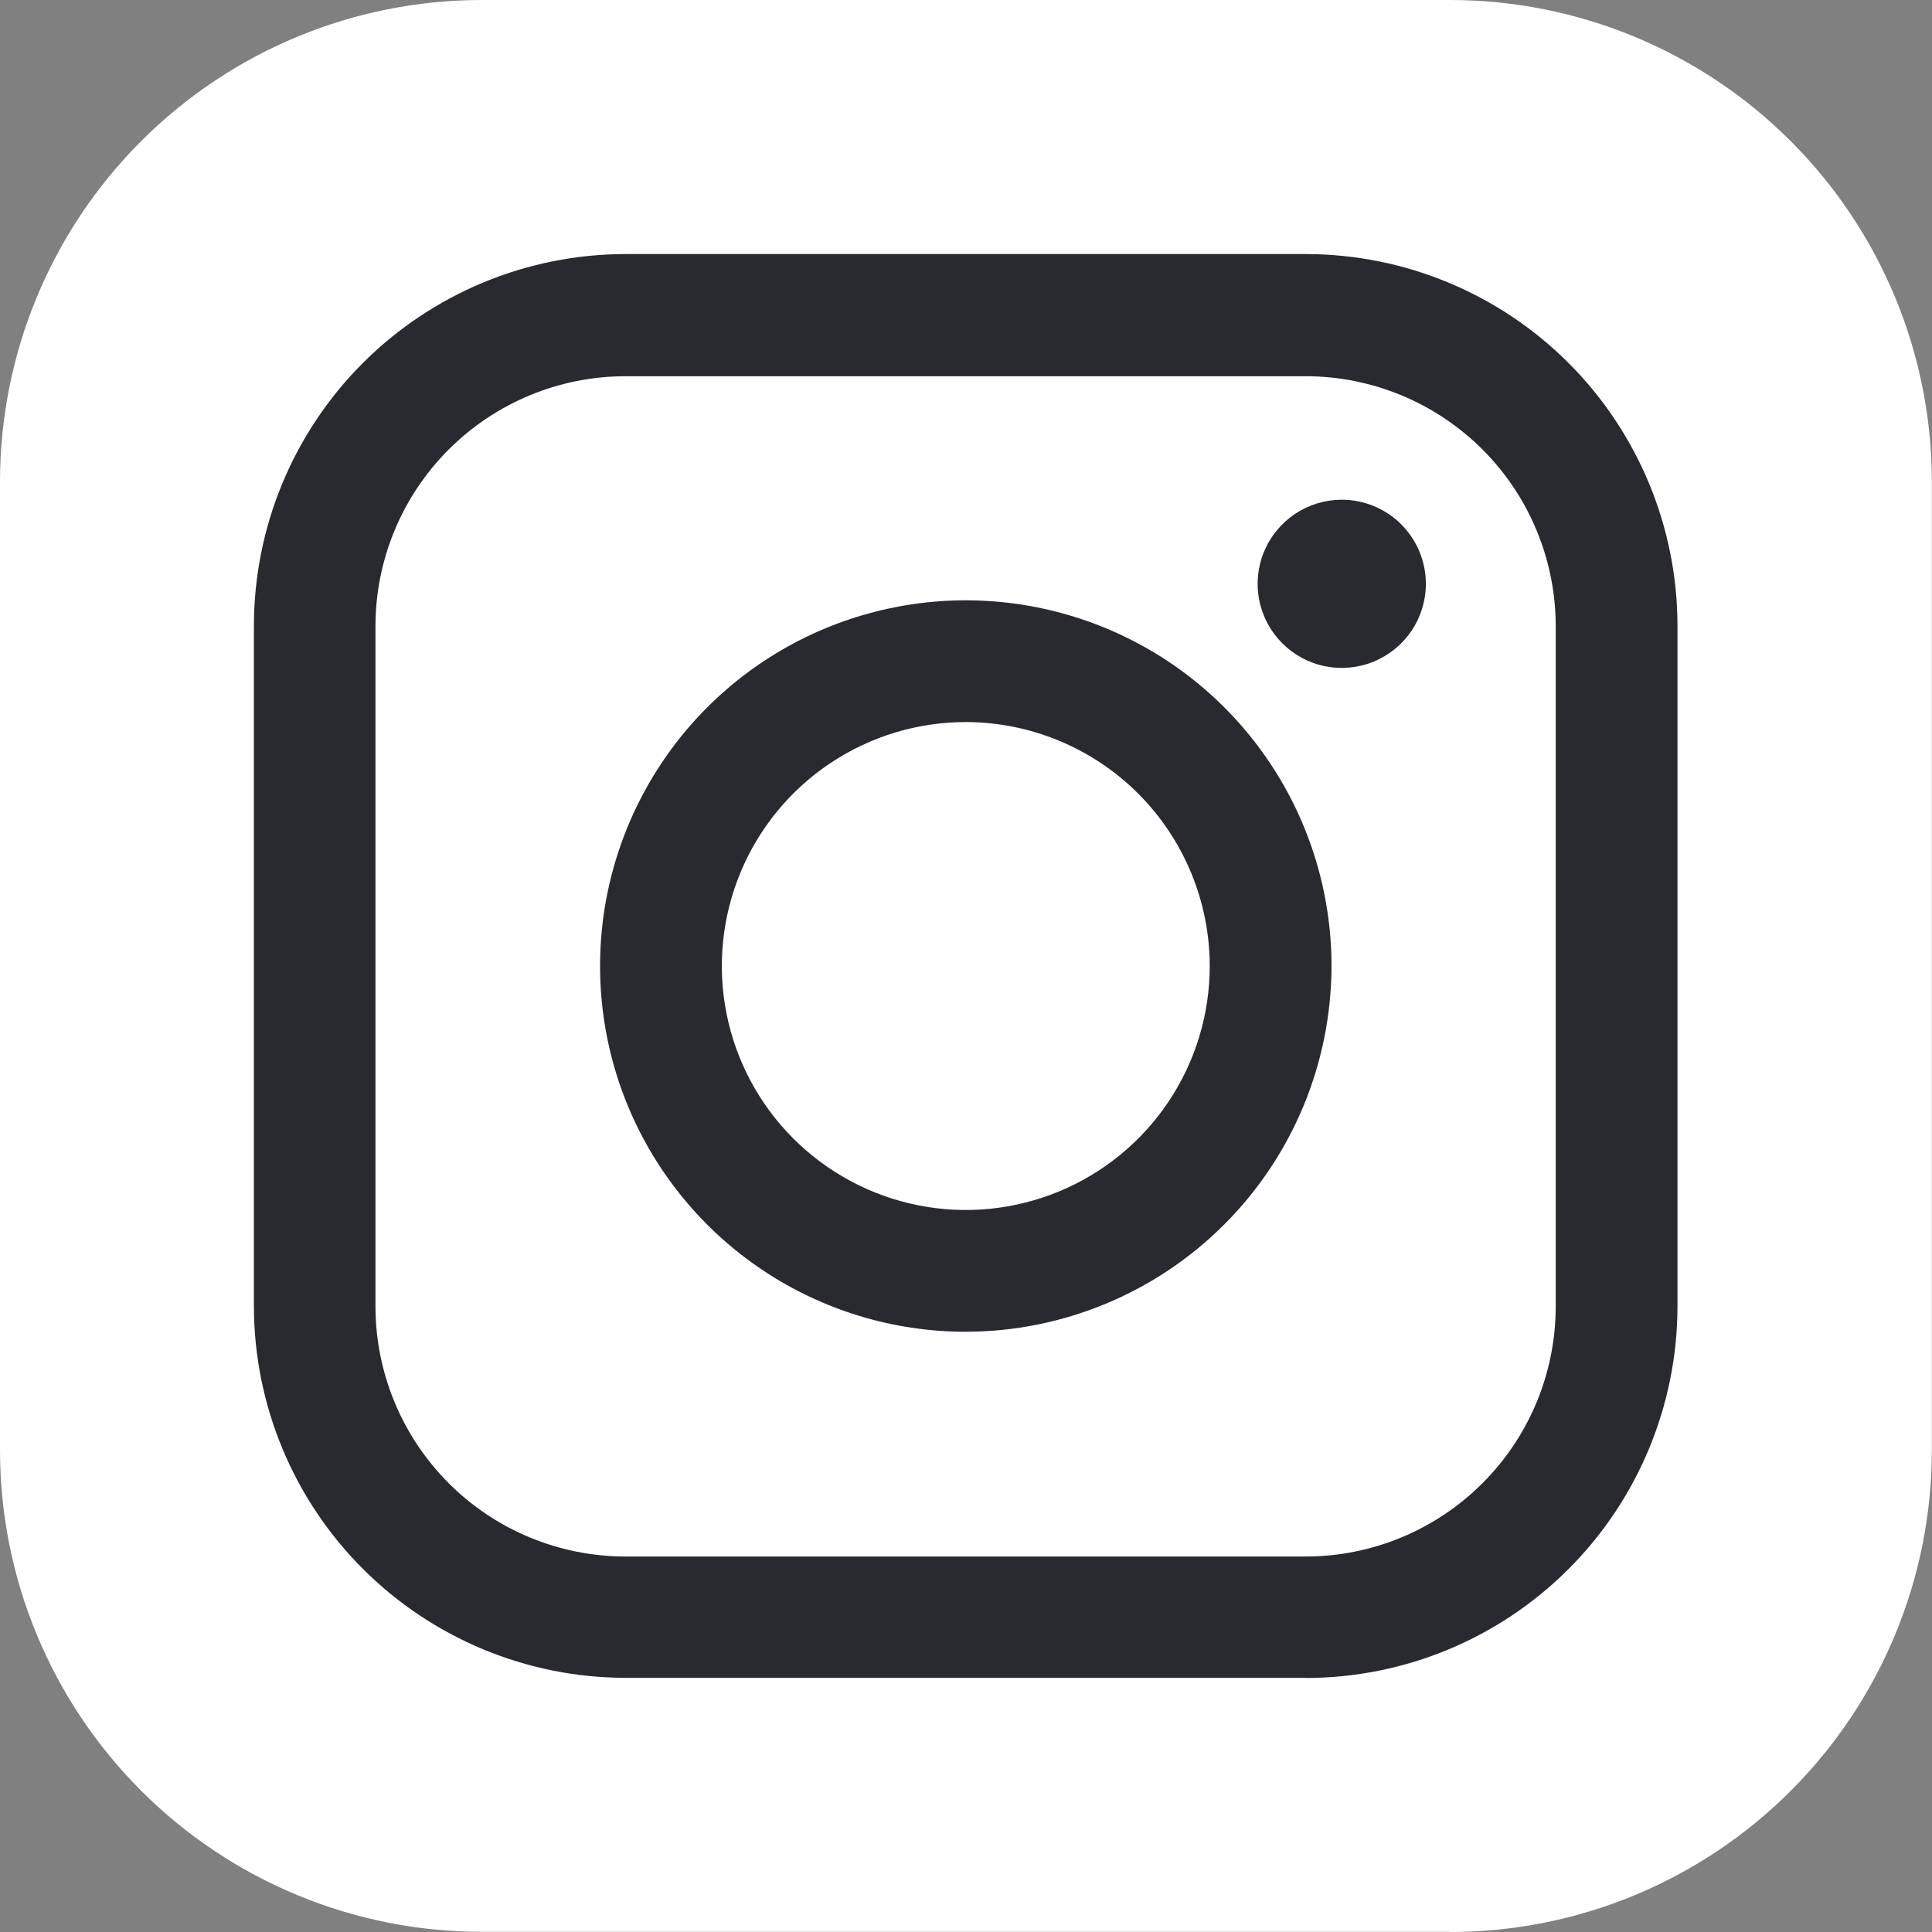<svg width="38" height="38" viewBox="0 0 38 38" fill="none" xmlns="http://www.w3.org/2000/svg">
<rect x="0" y="0" width="38" height="38" fill="#808080" stroke="none"/>
<path d="M28.52 37.997H9.477C6.964 37.997 4.553 36.999 2.776 35.221C0.998 33.444 0 31.033 0 28.52L0 9.477C0 6.964 0.998 4.553 2.776 2.776C4.553 0.998 6.964 0 9.477 0H28.52C31.033 0 33.444 0.998 35.221 2.776C36.999 4.553 37.997 6.964 37.997 9.477V28.523C37.997 31.036 36.999 33.447 35.221 35.224C33.444 37.002 31.033 38 28.52 38" fill="white"/>
<path d="M18.996 26.194C17.573 26.194 16.182 25.772 14.999 24.981C13.817 24.191 12.895 23.067 12.35 21.753C11.806 20.439 11.663 18.992 11.941 17.597C12.219 16.202 12.904 14.92 13.909 13.914C14.915 12.908 16.197 12.223 17.592 11.946C18.988 11.668 20.434 11.811 21.748 12.355C23.063 12.899 24.186 13.821 24.976 15.004C25.767 16.187 26.189 17.578 26.189 19C26.186 20.907 25.428 22.736 24.079 24.084C22.731 25.433 20.903 26.191 18.996 26.194ZM18.996 14.202C18.047 14.202 17.119 14.484 16.33 15.011C15.541 15.538 14.926 16.288 14.563 17.164C14.2 18.041 14.104 19.006 14.29 19.937C14.475 20.867 14.932 21.722 15.603 22.393C16.274 23.064 17.129 23.521 18.06 23.707C18.99 23.892 19.955 23.797 20.832 23.433C21.709 23.07 22.458 22.455 22.985 21.666C23.512 20.877 23.794 19.95 23.794 19C23.792 17.728 23.286 16.509 22.387 15.609C21.487 14.71 20.268 14.204 18.996 14.202Z" fill="#292A2F"/>
<path d="M25.689 33.001H12.303C10.366 32.998 8.508 32.228 7.137 30.857C5.767 29.487 4.996 27.629 4.994 25.691V12.306C4.996 10.368 5.767 8.51 7.137 7.14C8.508 5.769 10.366 4.999 12.303 4.997H25.689C27.627 5 29.484 5.771 30.854 7.142C32.223 8.513 32.993 10.372 32.994 12.31V25.695C32.992 27.633 32.221 29.491 30.851 30.861C29.481 32.232 27.623 33.002 25.685 33.004M12.3 7.4C10.996 7.401 9.747 7.92 8.826 8.841C7.904 9.762 7.386 11.012 7.385 12.315V25.7C7.387 27.003 7.905 28.252 8.826 29.173C9.747 30.095 10.996 30.613 12.3 30.615H25.685C26.988 30.613 28.237 30.095 29.158 29.173C30.08 28.252 30.598 27.003 30.599 25.7V12.315C30.598 11.012 30.08 9.762 29.159 8.841C28.237 7.92 26.988 7.401 25.685 7.4H12.3Z" fill="#292A2F"/>
<path d="M28.045 11.483C28.045 11.81 27.948 12.13 27.766 12.402C27.584 12.674 27.326 12.886 27.023 13.011C26.721 13.137 26.389 13.169 26.068 13.105C25.747 13.042 25.452 12.884 25.221 12.653C24.989 12.421 24.832 12.127 24.768 11.806C24.704 11.485 24.737 11.152 24.862 10.85C24.987 10.548 25.2 10.29 25.471 10.108C25.744 9.926 26.063 9.829 26.39 9.829C26.829 9.829 27.25 10.003 27.56 10.313C27.87 10.624 28.045 11.044 28.045 11.483Z" fill="#292A2F"/>
</svg>
